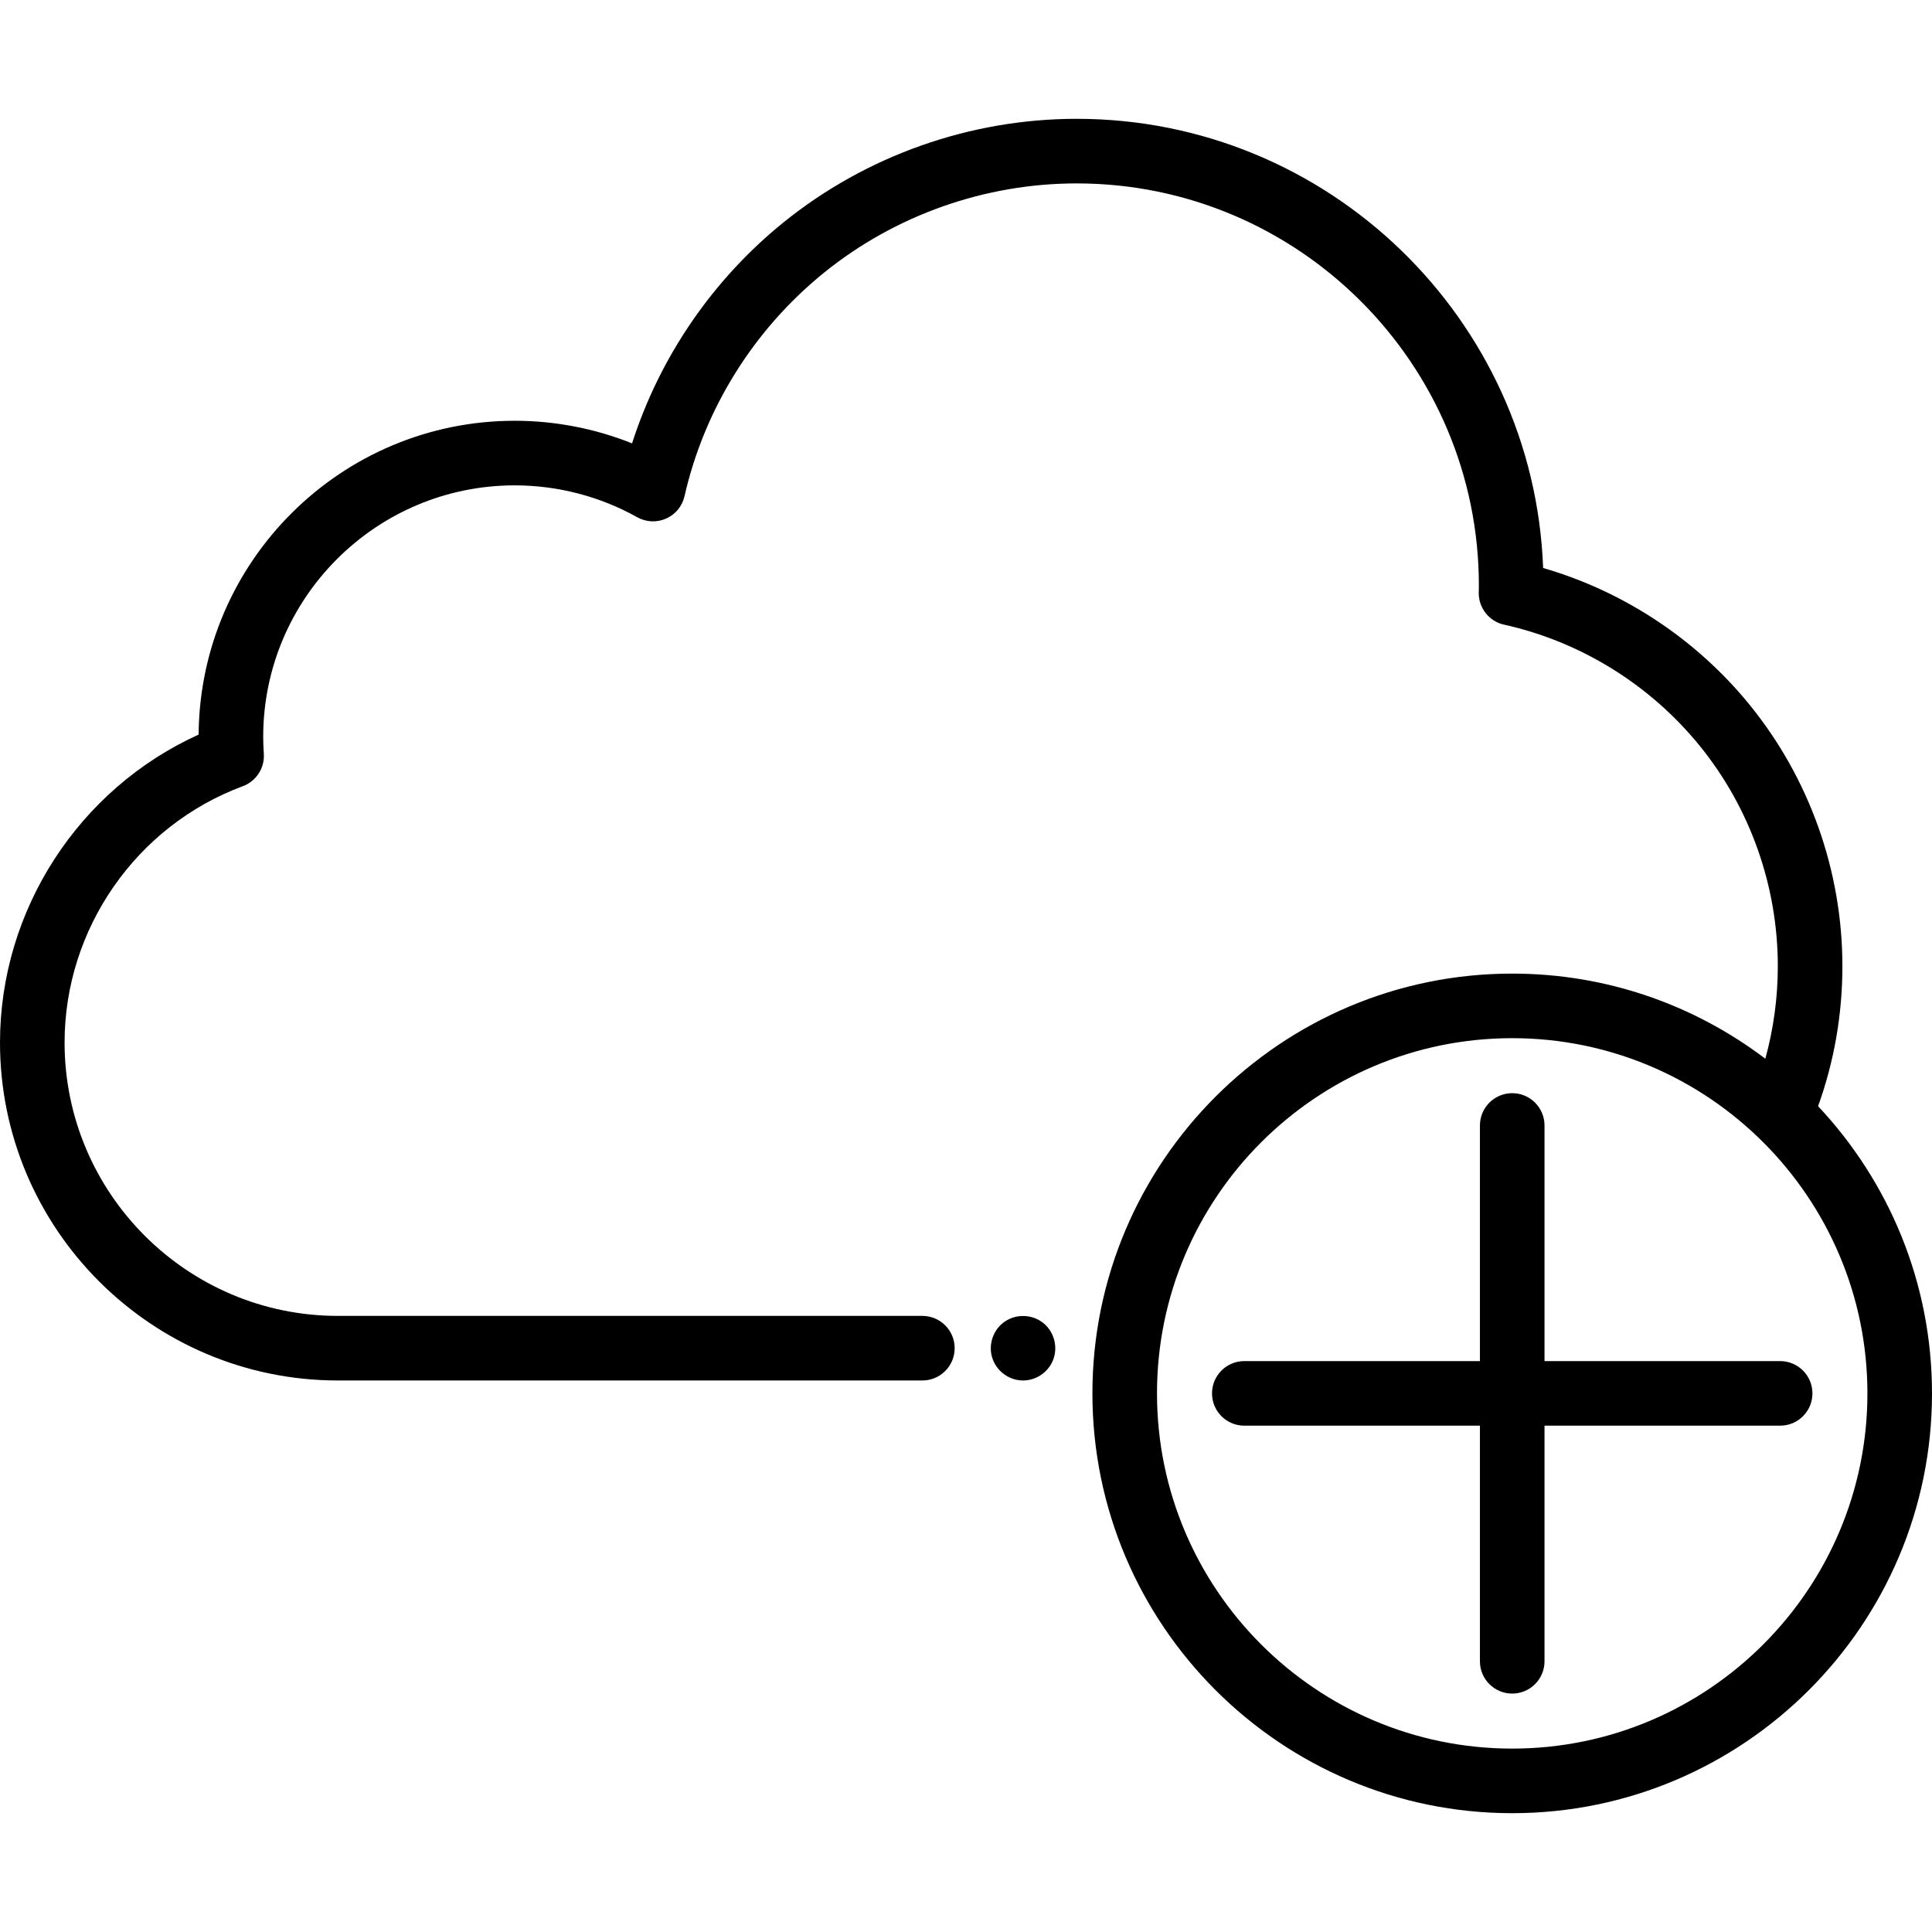 <svg width="512" height="512" viewBox="0 0 512 512" fill="none" xmlns="http://www.w3.org/2000/svg">
<path d="M471.755 360.703H409.312V298.261C409.312 293.535 405.481 289.703 400.754 289.703C396.027 289.703 392.196 293.535 392.196 298.261V360.703H329.753C325.026 360.703 321.195 364.535 321.195 369.261C321.195 373.987 325.026 377.818 329.753 377.818H392.196V440.261C392.196 444.987 396.027 448.818 400.754 448.818C405.481 448.818 409.312 444.987 409.312 440.261V377.818H471.755C476.483 377.818 480.313 373.987 480.313 369.261C480.313 364.535 476.481 360.703 471.755 360.703Z" fill="black"/>
<path d="M481.812 293.153C486.087 281.267 488.254 268.807 488.254 256.03C488.254 230.887 479.539 206.314 463.714 186.837C449.574 169.433 430.32 156.712 408.946 150.526C406.486 84.47 351.981 31.488 285.335 31.488C257.124 31.488 229.529 41.238 207.629 58.941C188.822 74.147 174.826 94.659 167.504 117.495C157.654 113.56 147.076 111.508 136.409 111.508C90.419 111.508 52.966 148.759 52.638 194.674C20.913 209.056 0 241.101 0 276.283C0 325.666 40.175 365.842 89.559 365.842H244.439C249.165 365.842 252.996 362.01 252.996 357.284C252.996 352.558 249.165 348.726 244.439 348.726H89.559C49.614 348.726 17.115 316.229 17.115 276.283C17.115 246.133 36.099 218.833 64.352 208.349C67.909 207.03 70.173 203.525 69.914 199.741C69.805 198.166 69.751 196.666 69.751 195.283C69.751 158.527 99.653 128.625 136.409 128.625C147.771 128.625 158.999 131.547 168.88 137.075C171.235 138.393 174.074 138.522 176.539 137.424C179.003 136.326 180.807 134.131 181.404 131.499C186.657 108.327 199.793 87.287 218.39 72.252C237.254 57.003 261.028 48.605 285.335 48.605C344.104 48.605 391.918 96.418 391.918 155.187C391.918 155.564 391.909 155.939 391.9 156.318L391.885 157.036C391.814 161.105 394.619 164.66 398.591 165.54C418.852 170.026 437.262 181.424 450.432 197.632C463.785 214.068 471.139 234.808 471.139 256.032C471.139 264.413 470.01 272.622 467.83 280.573C449.167 266.423 425.924 258.014 400.75 258.014C339.407 258.014 289.501 307.92 289.501 369.264C289.501 430.607 339.407 480.513 400.75 480.513C462.094 480.513 512 430.607 512 369.264C512 339.847 500.52 313.067 481.812 293.153ZM400.75 463.395C348.844 463.395 306.616 421.167 306.616 369.261C306.616 317.355 348.844 275.127 400.75 275.127C452.657 275.127 494.885 317.355 494.885 369.261C494.885 421.167 452.657 463.395 400.75 463.395Z" fill="black"/>
<path d="M275.758 350.094C275.778 350.107 275.813 350.13 275.87 350.168C276.196 350.384 275.842 350.15 275.758 350.094Z" fill="black"/>
<path d="M275.87 350.168C272.82 348.157 268.743 348.289 265.855 350.539C263.109 352.679 261.909 356.432 262.932 359.766C264.003 363.261 267.253 365.747 270.912 365.84C274.408 365.928 277.678 363.782 279.018 360.563C280.565 356.847 279.242 352.387 275.87 350.168Z" fill="black"/>
</svg>
